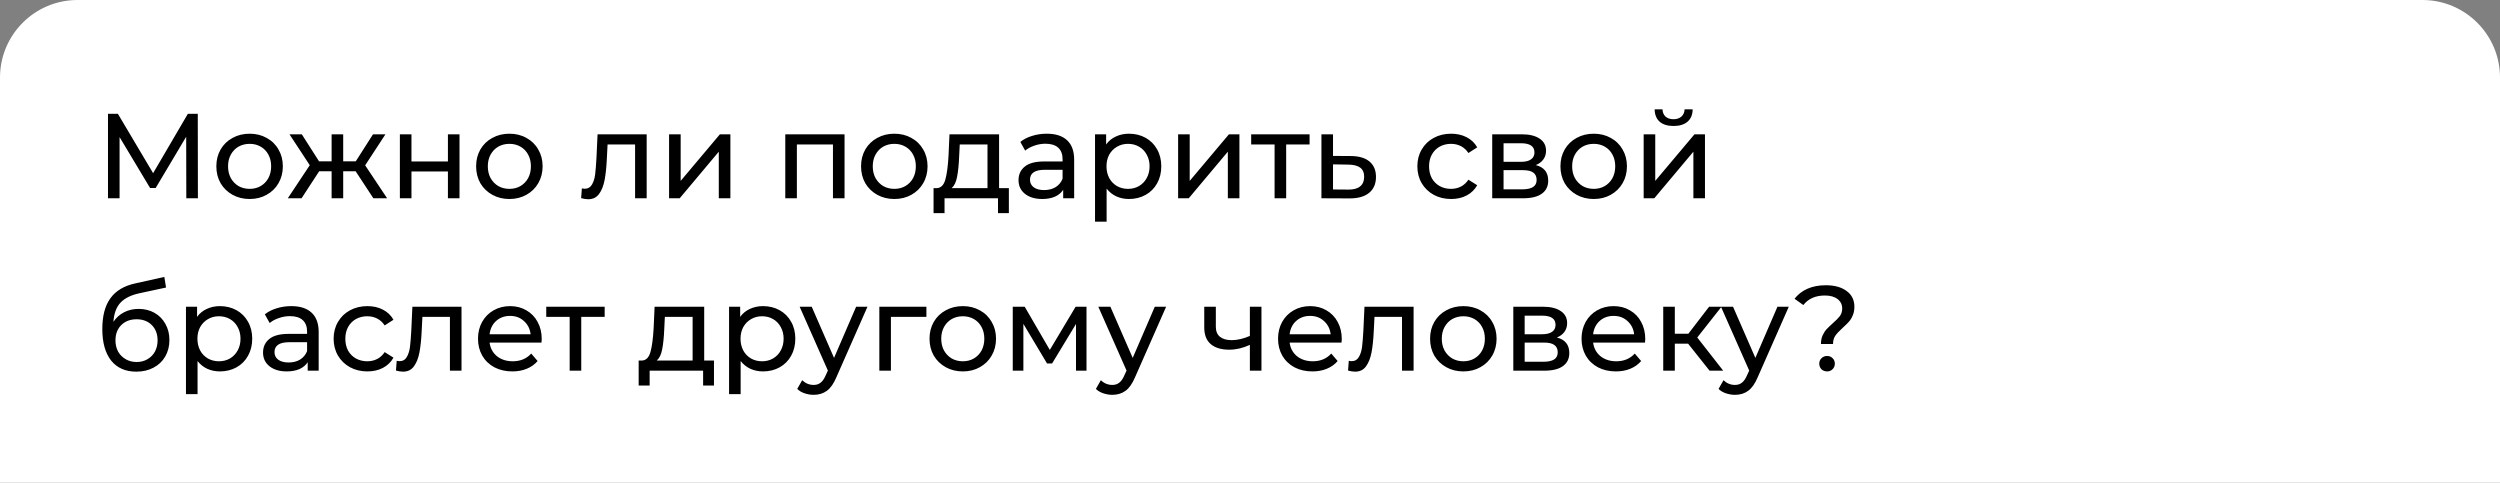 <?xml version="1.0" encoding="UTF-8"?> <svg xmlns="http://www.w3.org/2000/svg" width="290" height="56" viewBox="0 0 290 56" fill="none"><rect x="0" y="0" width="290" height="56" fill="#808080" stroke="none"/> <path d="M0.5 9C0.5 4.306 4.306 0.5 9 0.5H281C285.694 0.5 289.5 4.306 289.5 9V55.5H0.5V9Z" fill="white" stroke="white"></path> <path d="M21.612 23L21.598 15.86L18.056 21.81H17.412L13.87 15.902V23H12.526V13.2H13.674L17.762 20.088L21.794 13.2H22.942L22.956 23H21.612ZM28.96 23.084C28.223 23.084 27.561 22.921 26.973 22.594C26.384 22.267 25.922 21.819 25.587 21.25C25.26 20.671 25.096 20.018 25.096 19.29C25.096 18.562 25.26 17.913 25.587 17.344C25.922 16.765 26.384 16.317 26.973 16C27.561 15.673 28.223 15.51 28.96 15.51C29.698 15.51 30.356 15.673 30.934 16C31.523 16.317 31.98 16.765 32.306 17.344C32.642 17.913 32.81 18.562 32.81 19.29C32.81 20.018 32.642 20.671 32.306 21.25C31.98 21.819 31.523 22.267 30.934 22.594C30.356 22.921 29.698 23.084 28.96 23.084ZM28.96 21.908C29.436 21.908 29.861 21.801 30.235 21.586C30.617 21.362 30.916 21.054 31.131 20.662C31.345 20.261 31.453 19.803 31.453 19.29C31.453 18.777 31.345 18.324 31.131 17.932C30.916 17.531 30.617 17.223 30.235 17.008C29.861 16.793 29.436 16.686 28.96 16.686C28.485 16.686 28.055 16.793 27.672 17.008C27.299 17.223 27 17.531 26.776 17.932C26.562 18.324 26.454 18.777 26.454 19.29C26.454 19.803 26.562 20.261 26.776 20.662C27 21.054 27.299 21.362 27.672 21.586C28.055 21.801 28.485 21.908 28.96 21.908ZM41.253 19.864H39.811V23H38.467V19.864H37.025L34.981 23H33.385L35.933 19.164L33.581 15.58H35.009L37.011 18.716H38.467V15.58H39.811V18.716H41.267L43.269 15.58H44.711L42.359 19.178L44.907 23H43.311L41.253 19.864ZM46.386 15.58H47.73V18.73H51.958V15.58H53.302V23H51.958V19.892H47.73V23H46.386V15.58ZM59.093 23.084C58.356 23.084 57.693 22.921 57.105 22.594C56.517 22.267 56.055 21.819 55.719 21.25C55.393 20.671 55.229 20.018 55.229 19.29C55.229 18.562 55.393 17.913 55.719 17.344C56.055 16.765 56.517 16.317 57.105 16C57.693 15.673 58.356 15.51 59.093 15.51C59.831 15.51 60.489 15.673 61.067 16C61.655 16.317 62.113 16.765 62.439 17.344C62.775 17.913 62.943 18.562 62.943 19.29C62.943 20.018 62.775 20.671 62.439 21.25C62.113 21.819 61.655 22.267 61.067 22.594C60.489 22.921 59.831 23.084 59.093 23.084ZM59.093 21.908C59.569 21.908 59.994 21.801 60.367 21.586C60.75 21.362 61.049 21.054 61.263 20.662C61.478 20.261 61.585 19.803 61.585 19.29C61.585 18.777 61.478 18.324 61.263 17.932C61.049 17.531 60.75 17.223 60.367 17.008C59.994 16.793 59.569 16.686 59.093 16.686C58.617 16.686 58.188 16.793 57.805 17.008C57.432 17.223 57.133 17.531 56.909 17.932C56.695 18.324 56.587 18.777 56.587 19.29C56.587 19.803 56.695 20.261 56.909 20.662C57.133 21.054 57.432 21.362 57.805 21.586C58.188 21.801 58.617 21.908 59.093 21.908ZM75.014 15.58V23H73.67V16.756H70.478L70.394 18.408C70.347 19.407 70.258 20.242 70.128 20.914C69.997 21.577 69.782 22.109 69.484 22.51C69.185 22.911 68.77 23.112 68.238 23.112C67.995 23.112 67.72 23.07 67.412 22.986L67.496 21.852C67.617 21.88 67.729 21.894 67.832 21.894C68.205 21.894 68.485 21.731 68.672 21.404C68.859 21.077 68.98 20.69 69.036 20.242C69.092 19.794 69.143 19.155 69.19 18.324L69.316 15.58H75.014ZM77.612 15.58H78.957V20.984L83.507 15.58H84.725V23H83.38V17.596L78.844 23H77.612V15.58ZM97.967 15.58V23H96.623V16.756H92.437V23H91.093V15.58H97.967ZM103.746 23.084C103.008 23.084 102.346 22.921 101.758 22.594C101.17 22.267 100.708 21.819 100.372 21.25C100.045 20.671 99.882 20.018 99.882 19.29C99.882 18.562 100.045 17.913 100.372 17.344C100.708 16.765 101.17 16.317 101.758 16C102.346 15.673 103.008 15.51 103.746 15.51C104.483 15.51 105.141 15.673 105.72 16C106.308 16.317 106.765 16.765 107.092 17.344C107.428 17.913 107.596 18.562 107.596 19.29C107.596 20.018 107.428 20.671 107.092 21.25C106.765 21.819 106.308 22.267 105.72 22.594C105.141 22.921 104.483 23.084 103.746 23.084ZM103.746 21.908C104.222 21.908 104.646 21.801 105.02 21.586C105.402 21.362 105.701 21.054 105.916 20.662C106.13 20.261 106.238 19.803 106.238 19.29C106.238 18.777 106.13 18.324 105.916 17.932C105.701 17.531 105.402 17.223 105.02 17.008C104.646 16.793 104.222 16.686 103.746 16.686C103.27 16.686 102.84 16.793 102.458 17.008C102.084 17.223 101.786 17.531 101.562 17.932C101.347 18.324 101.24 18.777 101.24 19.29C101.24 19.803 101.347 20.261 101.562 20.662C101.786 21.054 102.084 21.362 102.458 21.586C102.84 21.801 103.27 21.908 103.746 21.908ZM117.028 21.824V24.722H115.768V23H109.566V24.722H108.292V21.824H108.684C109.16 21.796 109.486 21.46 109.664 20.816C109.841 20.172 109.962 19.262 110.028 18.086L110.14 15.58H115.894V21.824H117.028ZM111.26 18.184C111.222 19.117 111.143 19.892 111.022 20.508C110.91 21.115 110.7 21.553 110.392 21.824H114.55V16.756H111.33L111.26 18.184ZM121.425 15.51C122.451 15.51 123.235 15.762 123.777 16.266C124.327 16.77 124.603 17.521 124.603 18.52V23H123.329V22.02C123.105 22.365 122.783 22.631 122.363 22.818C121.952 22.995 121.462 23.084 120.893 23.084C120.062 23.084 119.395 22.883 118.891 22.482C118.396 22.081 118.149 21.553 118.149 20.9C118.149 20.247 118.387 19.724 118.863 19.332C119.339 18.931 120.095 18.73 121.131 18.73H123.259V18.464C123.259 17.885 123.091 17.442 122.755 17.134C122.419 16.826 121.924 16.672 121.271 16.672C120.832 16.672 120.403 16.747 119.983 16.896C119.563 17.036 119.208 17.227 118.919 17.47L118.359 16.462C118.741 16.154 119.199 15.921 119.731 15.762C120.263 15.594 120.827 15.51 121.425 15.51ZM121.117 22.048C121.63 22.048 122.073 21.936 122.447 21.712C122.82 21.479 123.091 21.152 123.259 20.732V19.696H121.187C120.048 19.696 119.479 20.079 119.479 20.844C119.479 21.217 119.623 21.511 119.913 21.726C120.202 21.941 120.603 22.048 121.117 22.048ZM130.957 15.51C131.675 15.51 132.319 15.669 132.889 15.986C133.458 16.303 133.901 16.747 134.219 17.316C134.545 17.885 134.709 18.543 134.709 19.29C134.709 20.037 134.545 20.699 134.219 21.278C133.901 21.847 133.458 22.291 132.889 22.608C132.319 22.925 131.675 23.084 130.957 23.084C130.425 23.084 129.935 22.981 129.487 22.776C129.048 22.571 128.675 22.272 128.367 21.88V25.716H127.023V15.58H128.311V16.756C128.609 16.345 128.987 16.037 129.445 15.832C129.902 15.617 130.406 15.51 130.957 15.51ZM130.845 21.908C131.321 21.908 131.745 21.801 132.119 21.586C132.501 21.362 132.8 21.054 133.015 20.662C133.239 20.261 133.351 19.803 133.351 19.29C133.351 18.777 133.239 18.324 133.015 17.932C132.8 17.531 132.501 17.223 132.119 17.008C131.745 16.793 131.321 16.686 130.845 16.686C130.378 16.686 129.953 16.798 129.571 17.022C129.197 17.237 128.899 17.54 128.675 17.932C128.46 18.324 128.353 18.777 128.353 19.29C128.353 19.803 128.46 20.261 128.675 20.662C128.889 21.054 129.188 21.362 129.571 21.586C129.953 21.801 130.378 21.908 130.845 21.908ZM136.661 15.58H138.005V20.984L142.555 15.58H143.773V23H142.429V17.596L137.893 23H136.661V15.58ZM151.912 16.756H149.196V23H147.852V16.756H145.136V15.58H151.912V16.756ZM156.716 18.1C157.659 18.109 158.378 18.324 158.872 18.744C159.367 19.164 159.614 19.757 159.614 20.522C159.614 21.325 159.344 21.945 158.802 22.384C158.27 22.813 157.505 23.023 156.506 23.014L153.286 23V15.58H154.63V18.086L156.716 18.1ZM156.394 21.992C157.001 22.001 157.458 21.88 157.766 21.628C158.084 21.376 158.242 21.003 158.242 20.508C158.242 20.023 158.088 19.668 157.78 19.444C157.482 19.22 157.02 19.103 156.394 19.094L154.63 19.066V21.978L156.394 21.992ZM168.333 23.084C167.577 23.084 166.9 22.921 166.303 22.594C165.715 22.267 165.253 21.819 164.917 21.25C164.581 20.671 164.413 20.018 164.413 19.29C164.413 18.562 164.581 17.913 164.917 17.344C165.253 16.765 165.715 16.317 166.303 16C166.9 15.673 167.577 15.51 168.333 15.51C169.005 15.51 169.602 15.645 170.125 15.916C170.657 16.187 171.068 16.579 171.357 17.092L170.335 17.75C170.102 17.395 169.812 17.129 169.467 16.952C169.122 16.775 168.739 16.686 168.319 16.686C167.834 16.686 167.395 16.793 167.003 17.008C166.62 17.223 166.317 17.531 166.093 17.932C165.878 18.324 165.771 18.777 165.771 19.29C165.771 19.813 165.878 20.275 166.093 20.676C166.317 21.068 166.62 21.371 167.003 21.586C167.395 21.801 167.834 21.908 168.319 21.908C168.739 21.908 169.122 21.819 169.467 21.642C169.812 21.465 170.102 21.199 170.335 20.844L171.357 21.488C171.068 22.001 170.657 22.398 170.125 22.678C169.602 22.949 169.005 23.084 168.333 23.084ZM178.151 19.15C179.112 19.393 179.593 19.995 179.593 20.956C179.593 21.609 179.346 22.113 178.851 22.468C178.366 22.823 177.638 23 176.667 23H173.097V15.58H176.541C177.418 15.58 178.104 15.748 178.599 16.084C179.094 16.411 179.341 16.877 179.341 17.484C179.341 17.876 179.234 18.217 179.019 18.506C178.814 18.786 178.524 19.001 178.151 19.15ZM174.413 18.772H176.429C176.942 18.772 177.33 18.679 177.591 18.492C177.862 18.305 177.997 18.035 177.997 17.68C177.997 16.971 177.474 16.616 176.429 16.616H174.413V18.772ZM176.569 21.964C177.129 21.964 177.549 21.875 177.829 21.698C178.109 21.521 178.249 21.245 178.249 20.872C178.249 20.489 178.118 20.205 177.857 20.018C177.605 19.831 177.204 19.738 176.653 19.738H174.413V21.964H176.569ZM184.875 23.084C184.137 23.084 183.475 22.921 182.887 22.594C182.299 22.267 181.837 21.819 181.501 21.25C181.174 20.671 181.011 20.018 181.011 19.29C181.011 18.562 181.174 17.913 181.501 17.344C181.837 16.765 182.299 16.317 182.887 16C183.475 15.673 184.137 15.51 184.875 15.51C185.612 15.51 186.27 15.673 186.849 16C187.437 16.317 187.894 16.765 188.221 17.344C188.557 17.913 188.725 18.562 188.725 19.29C188.725 20.018 188.557 20.671 188.221 21.25C187.894 21.819 187.437 22.267 186.849 22.594C186.27 22.921 185.612 23.084 184.875 23.084ZM184.875 21.908C185.351 21.908 185.775 21.801 186.149 21.586C186.531 21.362 186.83 21.054 187.045 20.662C187.259 20.261 187.367 19.803 187.367 19.29C187.367 18.777 187.259 18.324 187.045 17.932C186.83 17.531 186.531 17.223 186.149 17.008C185.775 16.793 185.351 16.686 184.875 16.686C184.399 16.686 183.969 16.793 183.587 17.008C183.213 17.223 182.915 17.531 182.691 17.932C182.476 18.324 182.369 18.777 182.369 19.29C182.369 19.803 182.476 20.261 182.691 20.662C182.915 21.054 183.213 21.362 183.587 21.586C183.969 21.801 184.399 21.908 184.875 21.908ZM190.665 15.58H192.009V20.984L196.559 15.58H197.777V23H196.433V17.596L191.897 23H190.665V15.58ZM194.137 14.614C193.447 14.614 192.91 14.451 192.527 14.124C192.145 13.788 191.949 13.307 191.939 12.682H192.849C192.859 13.027 192.975 13.307 193.199 13.522C193.433 13.727 193.741 13.83 194.123 13.83C194.506 13.83 194.814 13.727 195.047 13.522C195.281 13.307 195.402 13.027 195.411 12.682H196.349C196.34 13.307 196.139 13.788 195.747 14.124C195.355 14.451 194.819 14.614 194.137 14.614ZM16.082 35.832C16.773 35.832 17.389 35.986 17.93 36.294C18.471 36.602 18.891 37.031 19.19 37.582C19.498 38.123 19.652 38.744 19.652 39.444C19.652 40.163 19.489 40.802 19.162 41.362C18.845 41.913 18.392 42.342 17.804 42.65C17.225 42.958 16.563 43.112 15.816 43.112C14.556 43.112 13.581 42.683 12.89 41.824C12.209 40.956 11.868 39.738 11.868 38.17C11.868 36.649 12.181 35.459 12.806 34.6C13.431 33.732 14.388 33.158 15.676 32.878L19.064 32.122L19.26 33.354L16.138 34.026C15.167 34.241 14.444 34.605 13.968 35.118C13.492 35.631 13.221 36.369 13.156 37.33C13.473 36.854 13.884 36.485 14.388 36.224C14.892 35.963 15.457 35.832 16.082 35.832ZM15.844 41.992C16.32 41.992 16.74 41.885 17.104 41.67C17.477 41.455 17.767 41.161 17.972 40.788C18.177 40.405 18.28 39.971 18.28 39.486C18.28 38.749 18.056 38.156 17.608 37.708C17.16 37.26 16.572 37.036 15.844 37.036C15.116 37.036 14.523 37.26 14.066 37.708C13.618 38.156 13.394 38.749 13.394 39.486C13.394 39.971 13.497 40.405 13.702 40.788C13.917 41.161 14.211 41.455 14.584 41.67C14.957 41.885 15.377 41.992 15.844 41.992ZM25.506 35.51C26.224 35.51 26.868 35.669 27.438 35.986C28.007 36.303 28.45 36.747 28.767 37.316C29.094 37.885 29.258 38.543 29.258 39.29C29.258 40.037 29.094 40.699 28.767 41.278C28.45 41.847 28.007 42.291 27.438 42.608C26.868 42.925 26.224 43.084 25.506 43.084C24.974 43.084 24.483 42.981 24.035 42.776C23.597 42.571 23.224 42.272 22.916 41.88V45.716H21.572V35.58H22.86V36.756C23.158 36.345 23.536 36.037 23.994 35.832C24.451 35.617 24.955 35.51 25.506 35.51ZM25.393 41.908C25.869 41.908 26.294 41.801 26.668 41.586C27.05 41.362 27.349 41.054 27.564 40.662C27.788 40.261 27.899 39.803 27.899 39.29C27.899 38.777 27.788 38.324 27.564 37.932C27.349 37.531 27.05 37.223 26.668 37.008C26.294 36.793 25.869 36.686 25.393 36.686C24.927 36.686 24.502 36.798 24.119 37.022C23.746 37.237 23.448 37.54 23.224 37.932C23.009 38.324 22.901 38.777 22.901 39.29C22.901 39.803 23.009 40.261 23.224 40.662C23.438 41.054 23.737 41.362 24.119 41.586C24.502 41.801 24.927 41.908 25.393 41.908ZM33.788 35.51C34.815 35.51 35.599 35.762 36.14 36.266C36.691 36.77 36.966 37.521 36.966 38.52V43H35.692V42.02C35.468 42.365 35.146 42.631 34.726 42.818C34.315 42.995 33.825 43.084 33.256 43.084C32.425 43.084 31.758 42.883 31.254 42.482C30.759 42.081 30.512 41.553 30.512 40.9C30.512 40.247 30.75 39.724 31.226 39.332C31.702 38.931 32.458 38.73 33.494 38.73H35.622V38.464C35.622 37.885 35.454 37.442 35.118 37.134C34.782 36.826 34.287 36.672 33.634 36.672C33.195 36.672 32.766 36.747 32.346 36.896C31.926 37.036 31.571 37.227 31.282 37.47L30.722 36.462C31.105 36.154 31.562 35.921 32.094 35.762C32.626 35.594 33.191 35.51 33.788 35.51ZM33.48 42.048C33.993 42.048 34.437 41.936 34.81 41.712C35.183 41.479 35.454 41.152 35.622 40.732V39.696H33.55C32.411 39.696 31.842 40.079 31.842 40.844C31.842 41.217 31.986 41.511 32.276 41.726C32.565 41.941 32.967 42.048 33.48 42.048ZM42.62 43.084C41.864 43.084 41.187 42.921 40.59 42.594C40.002 42.267 39.54 41.819 39.204 41.25C38.868 40.671 38.7 40.018 38.7 39.29C38.7 38.562 38.868 37.913 39.204 37.344C39.54 36.765 40.002 36.317 40.59 36C41.187 35.673 41.864 35.51 42.62 35.51C43.292 35.51 43.889 35.645 44.412 35.916C44.944 36.187 45.355 36.579 45.644 37.092L44.622 37.75C44.389 37.395 44.099 37.129 43.754 36.952C43.409 36.775 43.026 36.686 42.606 36.686C42.121 36.686 41.682 36.793 41.29 37.008C40.907 37.223 40.604 37.531 40.38 37.932C40.165 38.324 40.058 38.777 40.058 39.29C40.058 39.813 40.165 40.275 40.38 40.676C40.604 41.068 40.907 41.371 41.29 41.586C41.682 41.801 42.121 41.908 42.606 41.908C43.026 41.908 43.409 41.819 43.754 41.642C44.099 41.465 44.389 41.199 44.622 40.844L45.644 41.488C45.355 42.001 44.944 42.398 44.412 42.678C43.889 42.949 43.292 43.084 42.62 43.084ZM53.535 35.58V43H52.191V36.756H48.999L48.915 38.408C48.869 39.407 48.78 40.242 48.649 40.914C48.519 41.577 48.304 42.109 48.005 42.51C47.707 42.911 47.291 43.112 46.759 43.112C46.517 43.112 46.241 43.07 45.933 42.986L46.017 41.852C46.139 41.88 46.251 41.894 46.353 41.894C46.727 41.894 47.007 41.731 47.193 41.404C47.38 41.077 47.501 40.69 47.557 40.242C47.613 39.794 47.665 39.155 47.711 38.324L47.837 35.58H53.535ZM62.84 39.332C62.84 39.435 62.831 39.57 62.812 39.738H56.792C56.876 40.391 57.161 40.919 57.646 41.32C58.141 41.712 58.752 41.908 59.48 41.908C60.367 41.908 61.081 41.609 61.622 41.012L62.364 41.88C62.028 42.272 61.608 42.571 61.104 42.776C60.609 42.981 60.054 43.084 59.438 43.084C58.654 43.084 57.959 42.925 57.352 42.608C56.745 42.281 56.274 41.829 55.938 41.25C55.611 40.671 55.448 40.018 55.448 39.29C55.448 38.571 55.607 37.923 55.924 37.344C56.251 36.765 56.694 36.317 57.254 36C57.823 35.673 58.463 35.51 59.172 35.51C59.881 35.51 60.511 35.673 61.062 36C61.622 36.317 62.056 36.765 62.364 37.344C62.681 37.923 62.84 38.585 62.84 39.332ZM59.172 36.644C58.528 36.644 57.987 36.84 57.548 37.232C57.119 37.624 56.867 38.137 56.792 38.772H61.552C61.477 38.147 61.221 37.638 60.782 37.246C60.353 36.845 59.816 36.644 59.172 36.644ZM70.141 36.756H67.425V43H66.081V36.756H63.365V35.58H70.141V36.756ZM82.821 41.824V44.722H81.561V43H75.359V44.722H74.085V41.824H74.477C74.953 41.796 75.279 41.46 75.457 40.816C75.634 40.172 75.755 39.262 75.821 38.086L75.933 35.58H81.687V41.824H82.821ZM77.053 38.184C77.015 39.117 76.936 39.892 76.815 40.508C76.703 41.115 76.493 41.553 76.185 41.824H80.343V36.756H77.123L77.053 38.184ZM88.505 35.51C89.224 35.51 89.868 35.669 90.438 35.986C91.007 36.303 91.45 36.747 91.767 37.316C92.094 37.885 92.257 38.543 92.257 39.29C92.257 40.037 92.094 40.699 91.767 41.278C91.45 41.847 91.007 42.291 90.438 42.608C89.868 42.925 89.224 43.084 88.505 43.084C87.974 43.084 87.484 42.981 87.035 42.776C86.597 42.571 86.224 42.272 85.915 41.88V45.716H84.572V35.58H85.859V36.756C86.158 36.345 86.536 36.037 86.993 35.832C87.451 35.617 87.955 35.51 88.505 35.51ZM88.394 41.908C88.87 41.908 89.294 41.801 89.668 41.586C90.05 41.362 90.349 41.054 90.564 40.662C90.787 40.261 90.9 39.803 90.9 39.29C90.9 38.777 90.787 38.324 90.564 37.932C90.349 37.531 90.05 37.223 89.668 37.008C89.294 36.793 88.87 36.686 88.394 36.686C87.927 36.686 87.502 36.798 87.12 37.022C86.746 37.237 86.448 37.54 86.224 37.932C86.009 38.324 85.901 38.777 85.901 39.29C85.901 39.803 86.009 40.261 86.224 40.662C86.438 41.054 86.737 41.362 87.12 41.586C87.502 41.801 87.927 41.908 88.394 41.908ZM100.627 35.58L97.029 43.742C96.712 44.498 96.338 45.03 95.909 45.338C95.489 45.646 94.981 45.8 94.383 45.8C94.019 45.8 93.665 45.739 93.319 45.618C92.983 45.506 92.703 45.338 92.479 45.114L93.053 44.106C93.436 44.47 93.879 44.652 94.383 44.652C94.71 44.652 94.981 44.563 95.195 44.386C95.419 44.218 95.62 43.924 95.797 43.504L96.035 42.986L92.759 35.58H94.159L96.749 41.516L99.311 35.58H100.627ZM107.463 36.756H103.347V43H102.003V35.58H107.463V36.756ZM111.689 43.084C110.952 43.084 110.289 42.921 109.701 42.594C109.113 42.267 108.651 41.819 108.315 41.25C107.988 40.671 107.825 40.018 107.825 39.29C107.825 38.562 107.988 37.913 108.315 37.344C108.651 36.765 109.113 36.317 109.701 36C110.289 35.673 110.952 35.51 111.689 35.51C112.426 35.51 113.084 35.673 113.663 36C114.251 36.317 114.708 36.765 115.035 37.344C115.371 37.913 115.539 38.562 115.539 39.29C115.539 40.018 115.371 40.671 115.035 41.25C114.708 41.819 114.251 42.267 113.663 42.594C113.084 42.921 112.426 43.084 111.689 43.084ZM111.689 41.908C112.165 41.908 112.59 41.801 112.963 41.586C113.346 41.362 113.644 41.054 113.859 40.662C114.074 40.261 114.181 39.803 114.181 39.29C114.181 38.777 114.074 38.324 113.859 37.932C113.644 37.531 113.346 37.223 112.963 37.008C112.59 36.793 112.165 36.686 111.689 36.686C111.213 36.686 110.784 36.793 110.401 37.008C110.028 37.223 109.729 37.531 109.505 37.932C109.29 38.324 109.183 38.777 109.183 39.29C109.183 39.803 109.29 40.261 109.505 40.662C109.729 41.054 110.028 41.362 110.401 41.586C110.784 41.801 111.213 41.908 111.689 41.908ZM126.034 35.58V43H124.816V37.582L122.044 42.16H121.456L118.712 37.568V43H117.48V35.58H118.866L121.778 40.592L124.774 35.58H126.034ZM135.272 35.58L131.674 43.742C131.356 44.498 130.983 45.03 130.554 45.338C130.134 45.646 129.625 45.8 129.028 45.8C128.664 45.8 128.309 45.739 127.964 45.618C127.628 45.506 127.348 45.338 127.124 45.114L127.698 44.106C128.08 44.47 128.524 44.652 129.028 44.652C129.354 44.652 129.625 44.563 129.84 44.386C130.064 44.218 130.264 43.924 130.442 43.504L130.68 42.986L127.404 35.58H128.804L131.394 41.516L133.956 35.58H135.272ZM146.329 35.58V43H144.985V40.004C144.183 40.377 143.385 40.564 142.591 40.564C141.667 40.564 140.953 40.349 140.449 39.92C139.945 39.491 139.693 38.847 139.693 37.988V35.58H141.037V37.904C141.037 38.417 141.196 38.805 141.513 39.066C141.84 39.327 142.293 39.458 142.871 39.458C143.525 39.458 144.229 39.295 144.985 38.968V35.58H146.329ZM155.645 39.332C155.645 39.435 155.635 39.57 155.617 39.738H149.597C149.681 40.391 149.965 40.919 150.451 41.32C150.945 41.712 151.557 41.908 152.285 41.908C153.171 41.908 153.885 41.609 154.427 41.012L155.169 41.88C154.833 42.272 154.413 42.571 153.909 42.776C153.414 42.981 152.859 43.084 152.243 43.084C151.459 43.084 150.763 42.925 150.157 42.608C149.55 42.281 149.079 41.829 148.743 41.25C148.416 40.671 148.253 40.018 148.253 39.29C148.253 38.571 148.411 37.923 148.729 37.344C149.055 36.765 149.499 36.317 150.059 36C150.628 35.673 151.267 35.51 151.977 35.51C152.686 35.51 153.316 35.673 153.867 36C154.427 36.317 154.861 36.765 155.169 37.344C155.486 37.923 155.645 38.585 155.645 39.332ZM151.977 36.644C151.333 36.644 150.791 36.84 150.353 37.232C149.923 37.624 149.671 38.137 149.597 38.772H154.357C154.282 38.147 154.025 37.638 153.587 37.246C153.157 36.845 152.621 36.644 151.977 36.644ZM163.977 35.58V43H162.633V36.756H159.441L159.357 38.408C159.31 39.407 159.221 40.242 159.091 40.914C158.96 41.577 158.745 42.109 158.447 42.51C158.148 42.911 157.733 43.112 157.201 43.112C156.958 43.112 156.683 43.07 156.375 42.986L156.459 41.852C156.58 41.88 156.692 41.894 156.795 41.894C157.168 41.894 157.448 41.731 157.635 41.404C157.821 41.077 157.943 40.69 157.999 40.242C158.055 39.794 158.106 39.155 158.153 38.324L158.279 35.58H163.977ZM169.753 43.084C169.016 43.084 168.353 42.921 167.765 42.594C167.177 42.267 166.715 41.819 166.379 41.25C166.053 40.671 165.889 40.018 165.889 39.29C165.889 38.562 166.053 37.913 166.379 37.344C166.715 36.765 167.177 36.317 167.765 36C168.353 35.673 169.016 35.51 169.753 35.51C170.491 35.51 171.149 35.673 171.727 36C172.315 36.317 172.773 36.765 173.099 37.344C173.435 37.913 173.603 38.562 173.603 39.29C173.603 40.018 173.435 40.671 173.099 41.25C172.773 41.819 172.315 42.267 171.727 42.594C171.149 42.921 170.491 43.084 169.753 43.084ZM169.753 41.908C170.229 41.908 170.654 41.801 171.027 41.586C171.41 41.362 171.709 41.054 171.923 40.662C172.138 40.261 172.245 39.803 172.245 39.29C172.245 38.777 172.138 38.324 171.923 37.932C171.709 37.531 171.41 37.223 171.027 37.008C170.654 36.793 170.229 36.686 169.753 36.686C169.277 36.686 168.848 36.793 168.465 37.008C168.092 37.223 167.793 37.531 167.569 37.932C167.355 38.324 167.247 38.777 167.247 39.29C167.247 39.803 167.355 40.261 167.569 40.662C167.793 41.054 168.092 41.362 168.465 41.586C168.848 41.801 169.277 41.908 169.753 41.908ZM180.598 39.15C181.56 39.393 182.04 39.995 182.04 40.956C182.04 41.609 181.793 42.113 181.298 42.468C180.813 42.823 180.085 43 179.114 43H175.544V35.58H178.988C179.866 35.58 180.552 35.748 181.046 36.084C181.541 36.411 181.788 36.877 181.788 37.484C181.788 37.876 181.681 38.217 181.466 38.506C181.261 38.786 180.972 39.001 180.598 39.15ZM176.86 38.772H178.876C179.39 38.772 179.777 38.679 180.038 38.492C180.309 38.305 180.444 38.035 180.444 37.68C180.444 36.971 179.922 36.616 178.876 36.616H176.86V38.772ZM179.016 41.964C179.576 41.964 179.996 41.875 180.276 41.698C180.556 41.521 180.696 41.245 180.696 40.872C180.696 40.489 180.566 40.205 180.304 40.018C180.052 39.831 179.651 39.738 179.1 39.738H176.86V41.964H179.016ZM190.85 39.332C190.85 39.435 190.84 39.57 190.822 39.738H184.802C184.886 40.391 185.17 40.919 185.656 41.32C186.15 41.712 186.762 41.908 187.49 41.908C188.376 41.908 189.09 41.609 189.632 41.012L190.374 41.88C190.038 42.272 189.618 42.571 189.114 42.776C188.619 42.981 188.064 43.084 187.448 43.084C186.664 43.084 185.968 42.925 185.362 42.608C184.755 42.281 184.284 41.829 183.948 41.25C183.621 40.671 183.458 40.018 183.458 39.29C183.458 38.571 183.616 37.923 183.934 37.344C184.26 36.765 184.704 36.317 185.264 36C185.833 35.673 186.472 35.51 187.182 35.51C187.891 35.51 188.521 35.673 189.072 36C189.632 36.317 190.066 36.765 190.374 37.344C190.691 37.923 190.85 38.585 190.85 39.332ZM187.182 36.644C186.538 36.644 185.996 36.84 185.558 37.232C185.128 37.624 184.876 38.137 184.802 38.772H189.562C189.487 38.147 189.23 37.638 188.792 37.246C188.362 36.845 187.826 36.644 187.182 36.644ZM195.819 39.864H194.279V43H192.935V35.58H194.279V38.716H195.847L198.255 35.58H199.697L196.883 39.15L199.893 43H198.311L195.819 39.864ZM207.5 35.58L203.902 43.742C203.585 44.498 203.212 45.03 202.782 45.338C202.362 45.646 201.854 45.8 201.256 45.8C200.892 45.8 200.538 45.739 200.192 45.618C199.856 45.506 199.576 45.338 199.352 45.114L199.926 44.106C200.309 44.47 200.752 44.652 201.256 44.652C201.583 44.652 201.854 44.563 202.068 44.386C202.292 44.218 202.493 43.924 202.67 43.504L202.908 42.986L199.632 35.58H201.032L203.622 41.516L206.184 35.58H207.5ZM211.231 39.906C211.231 39.533 211.292 39.206 211.413 38.926C211.544 38.637 211.698 38.394 211.875 38.198C212.062 38.002 212.304 37.769 212.603 37.498C212.976 37.171 213.252 36.891 213.429 36.658C213.606 36.415 213.695 36.126 213.695 35.79C213.695 35.333 213.518 34.969 213.163 34.698C212.808 34.418 212.318 34.278 211.693 34.278C210.601 34.278 209.766 34.647 209.187 35.384L208.165 34.656C208.557 34.152 209.056 33.765 209.663 33.494C210.279 33.223 210.988 33.088 211.791 33.088C212.808 33.088 213.616 33.312 214.213 33.76C214.81 34.199 215.109 34.805 215.109 35.58C215.109 35.963 215.044 36.303 214.913 36.602C214.792 36.891 214.642 37.134 214.465 37.33C214.288 37.526 214.05 37.759 213.751 38.03C213.368 38.375 213.084 38.679 212.897 38.94C212.72 39.201 212.631 39.523 212.631 39.906H211.231ZM211.945 43.084C211.684 43.084 211.464 43 211.287 42.832C211.119 42.655 211.035 42.44 211.035 42.188C211.035 41.936 211.119 41.726 211.287 41.558C211.464 41.381 211.684 41.292 211.945 41.292C212.206 41.292 212.421 41.381 212.589 41.558C212.757 41.726 212.841 41.936 212.841 42.188C212.841 42.44 212.752 42.655 212.575 42.832C212.407 43 212.197 43.084 211.945 43.084Z" fill="black"></path> </svg> 